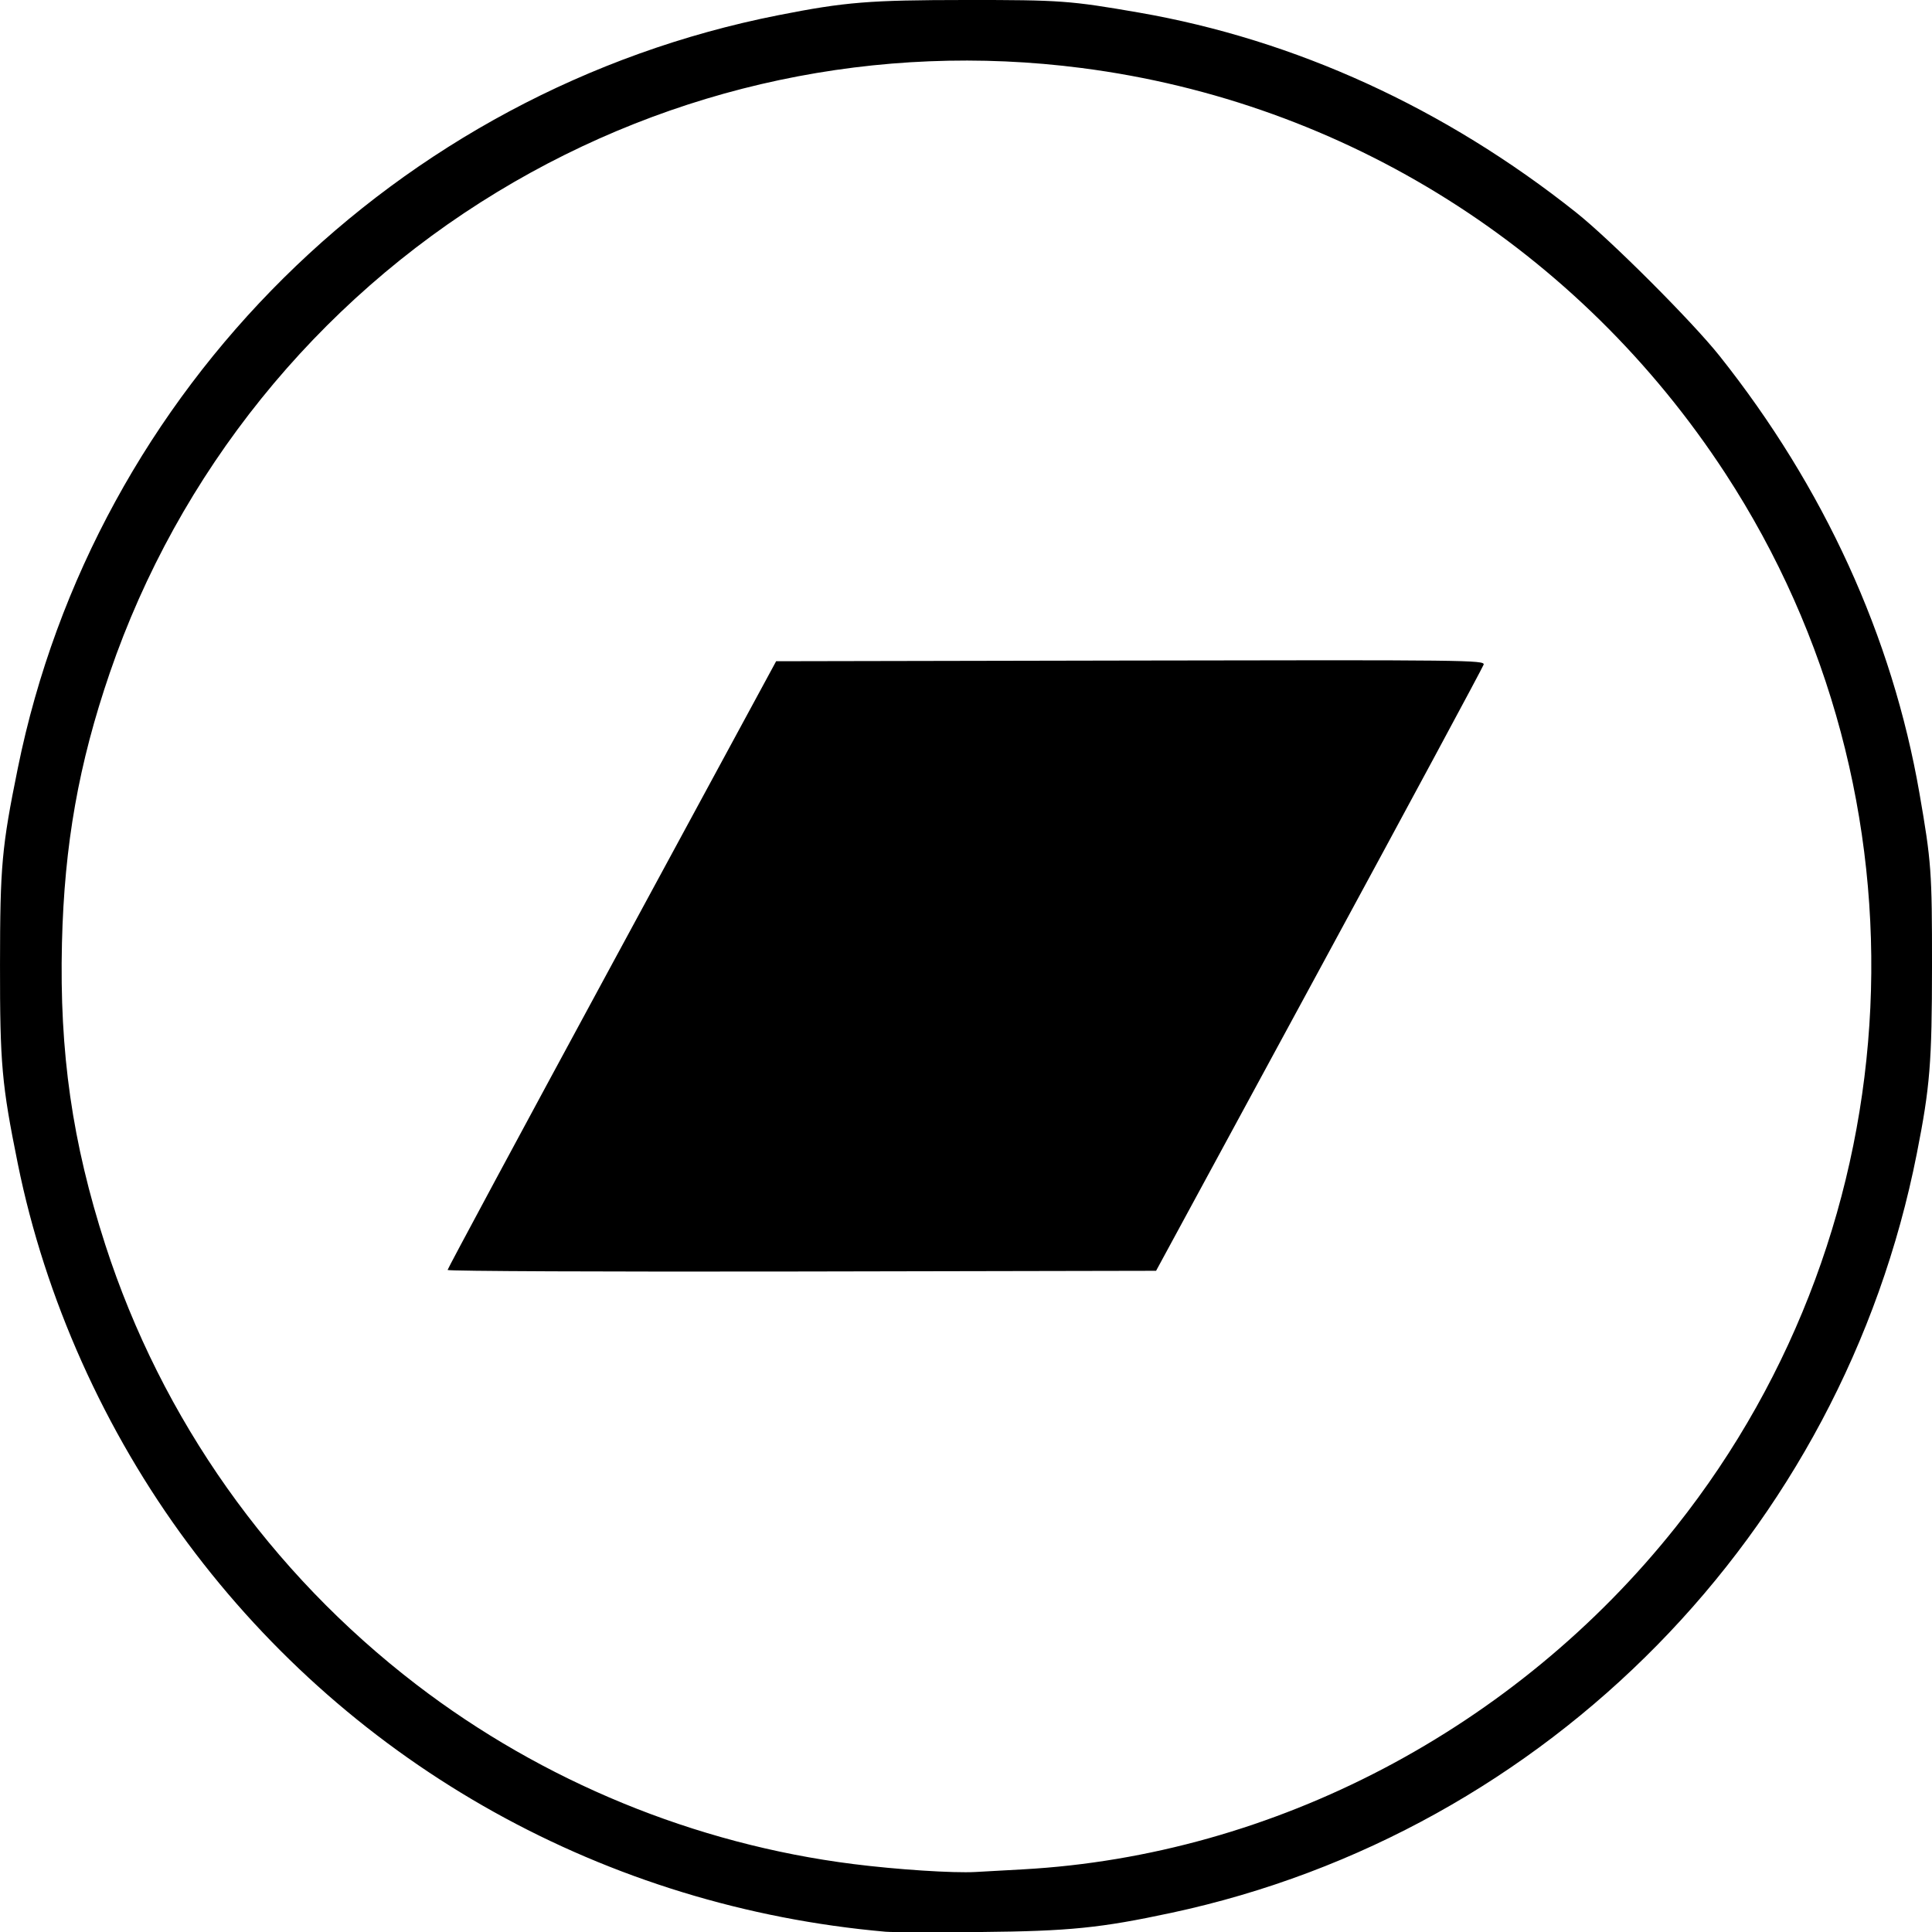 <?xml version="1.0" encoding="UTF-8" standalone="no"?>
<!-- Created with Inkscape (http://www.inkscape.org/) -->

<svg
   width="187.842mm"
   height="187.869mm"
   viewBox="0 0 187.842 187.869"
   version="1.1"
   id="svg5"
   inkscape:version="1.1 (c68e22c387, 2021-05-23)"
   sodipodi:docname="bandcamp.svg"
   xmlns:inkscape="http://www.inkscape.org/namespaces/inkscape"
   xmlns:sodipodi="http://sodipodi.sourceforge.net/DTD/sodipodi-0.dtd"
   xmlns="http://www.w3.org/2000/svg"
   xmlns:svg="http://www.w3.org/2000/svg">
  <sodipodi:namedview
     id="namedview7"
     pagecolor="#ffffff"
     bordercolor="#666666"
     borderopacity="1.0"
     inkscape:pageshadow="2"
     inkscape:pageopacity="0.0"
     inkscape:pagecheckerboard="0"
     inkscape:document-units="mm"
     showgrid="false"
     inkscape:zoom="0.52410025"
     inkscape:cx="478.91601"
     inkscape:cy="296.69896"
     inkscape:window-width="1920"
     inkscape:window-height="1017"
     inkscape:window-x="1912"
     inkscape:window-y="-8"
     inkscape:window-maximized="1"
     inkscape:current-layer="layer1" />
  <defs
     id="defs2" />
  <g
     inkscape:label="Layer 1"
     inkscape:groupmode="layer"
     id="layer1"
     transform="translate(-41.52,-135.845)">
    <path
       style="fill:#000000;stroke-width:0.265"
       d="m 127.635,323.662 c -27.198,-2.393 -51.72,-16.045 -67.863,-37.782 -8.087,-10.889 -13.871,-23.804 -16.521,-36.888 -1.559,-7.7 -1.738,-9.703 -1.73,-19.357 0.008,-9.623 0.17,-11.417 1.728,-19.093 7.477,-36.837 36.824,-65.892 73.958,-73.221 6.494,-1.282 8.819,-1.47 18.233,-1.476 9.173,-0.006 10.135,0.064 16.801,1.221 15.221,2.641 29.746,9.281 42.518,19.436 3.34,2.656 11.29,10.606 13.946,13.946 10.155,12.772 16.795,27.296 19.436,42.518 1.157,6.666 1.227,7.629 1.221,16.801 -0.006,9.414 -0.194,11.739 -1.476,18.233 -7.273,36.85 -35.872,65.984 -72.47,73.822 -6.901,1.478 -9.923,1.783 -18.521,1.866 -4.438,0.043 -8.606,0.031 -9.26,-0.026 z m 13.361,-6.067 c 24.408,-1.351 47.883,-13.673 63.487,-33.325 23.411,-29.484 25.347,-70.894 4.788,-102.394 -14.226,-21.796 -36.955,-36.111 -62.586,-39.418 -19.777,-2.552 -39.696,1.67 -56.797,12.04 -17.628,10.689 -31.026,27.309 -37.689,46.754 -3.032,8.848 -4.426,16.716 -4.655,26.266 -0.256,10.664 1.001,19.417 4.215,29.358 5.477,16.944 16.015,31.843 30.237,42.75 12.289,9.425 27.088,15.507 42.466,17.453 4.275,0.541 9.725,0.895 11.906,0.774 0.946,-0.053 3.029,-0.168 4.63,-0.257 z M 85.037,259.319 c 0,-0.118 7.187,-13.484 15.972,-29.7 l 15.972,-29.485 34.462,-0.067 c 32.743,-0.064 34.455,-0.044 34.326,0.397 -0.075,0.255 -7.271,13.62 -15.992,29.7 l -15.855,29.236 -34.442,0.067 c -18.943,0.037 -34.442,-0.03 -34.442,-0.148 z"
       id="path962" />
  </g>
</svg>

